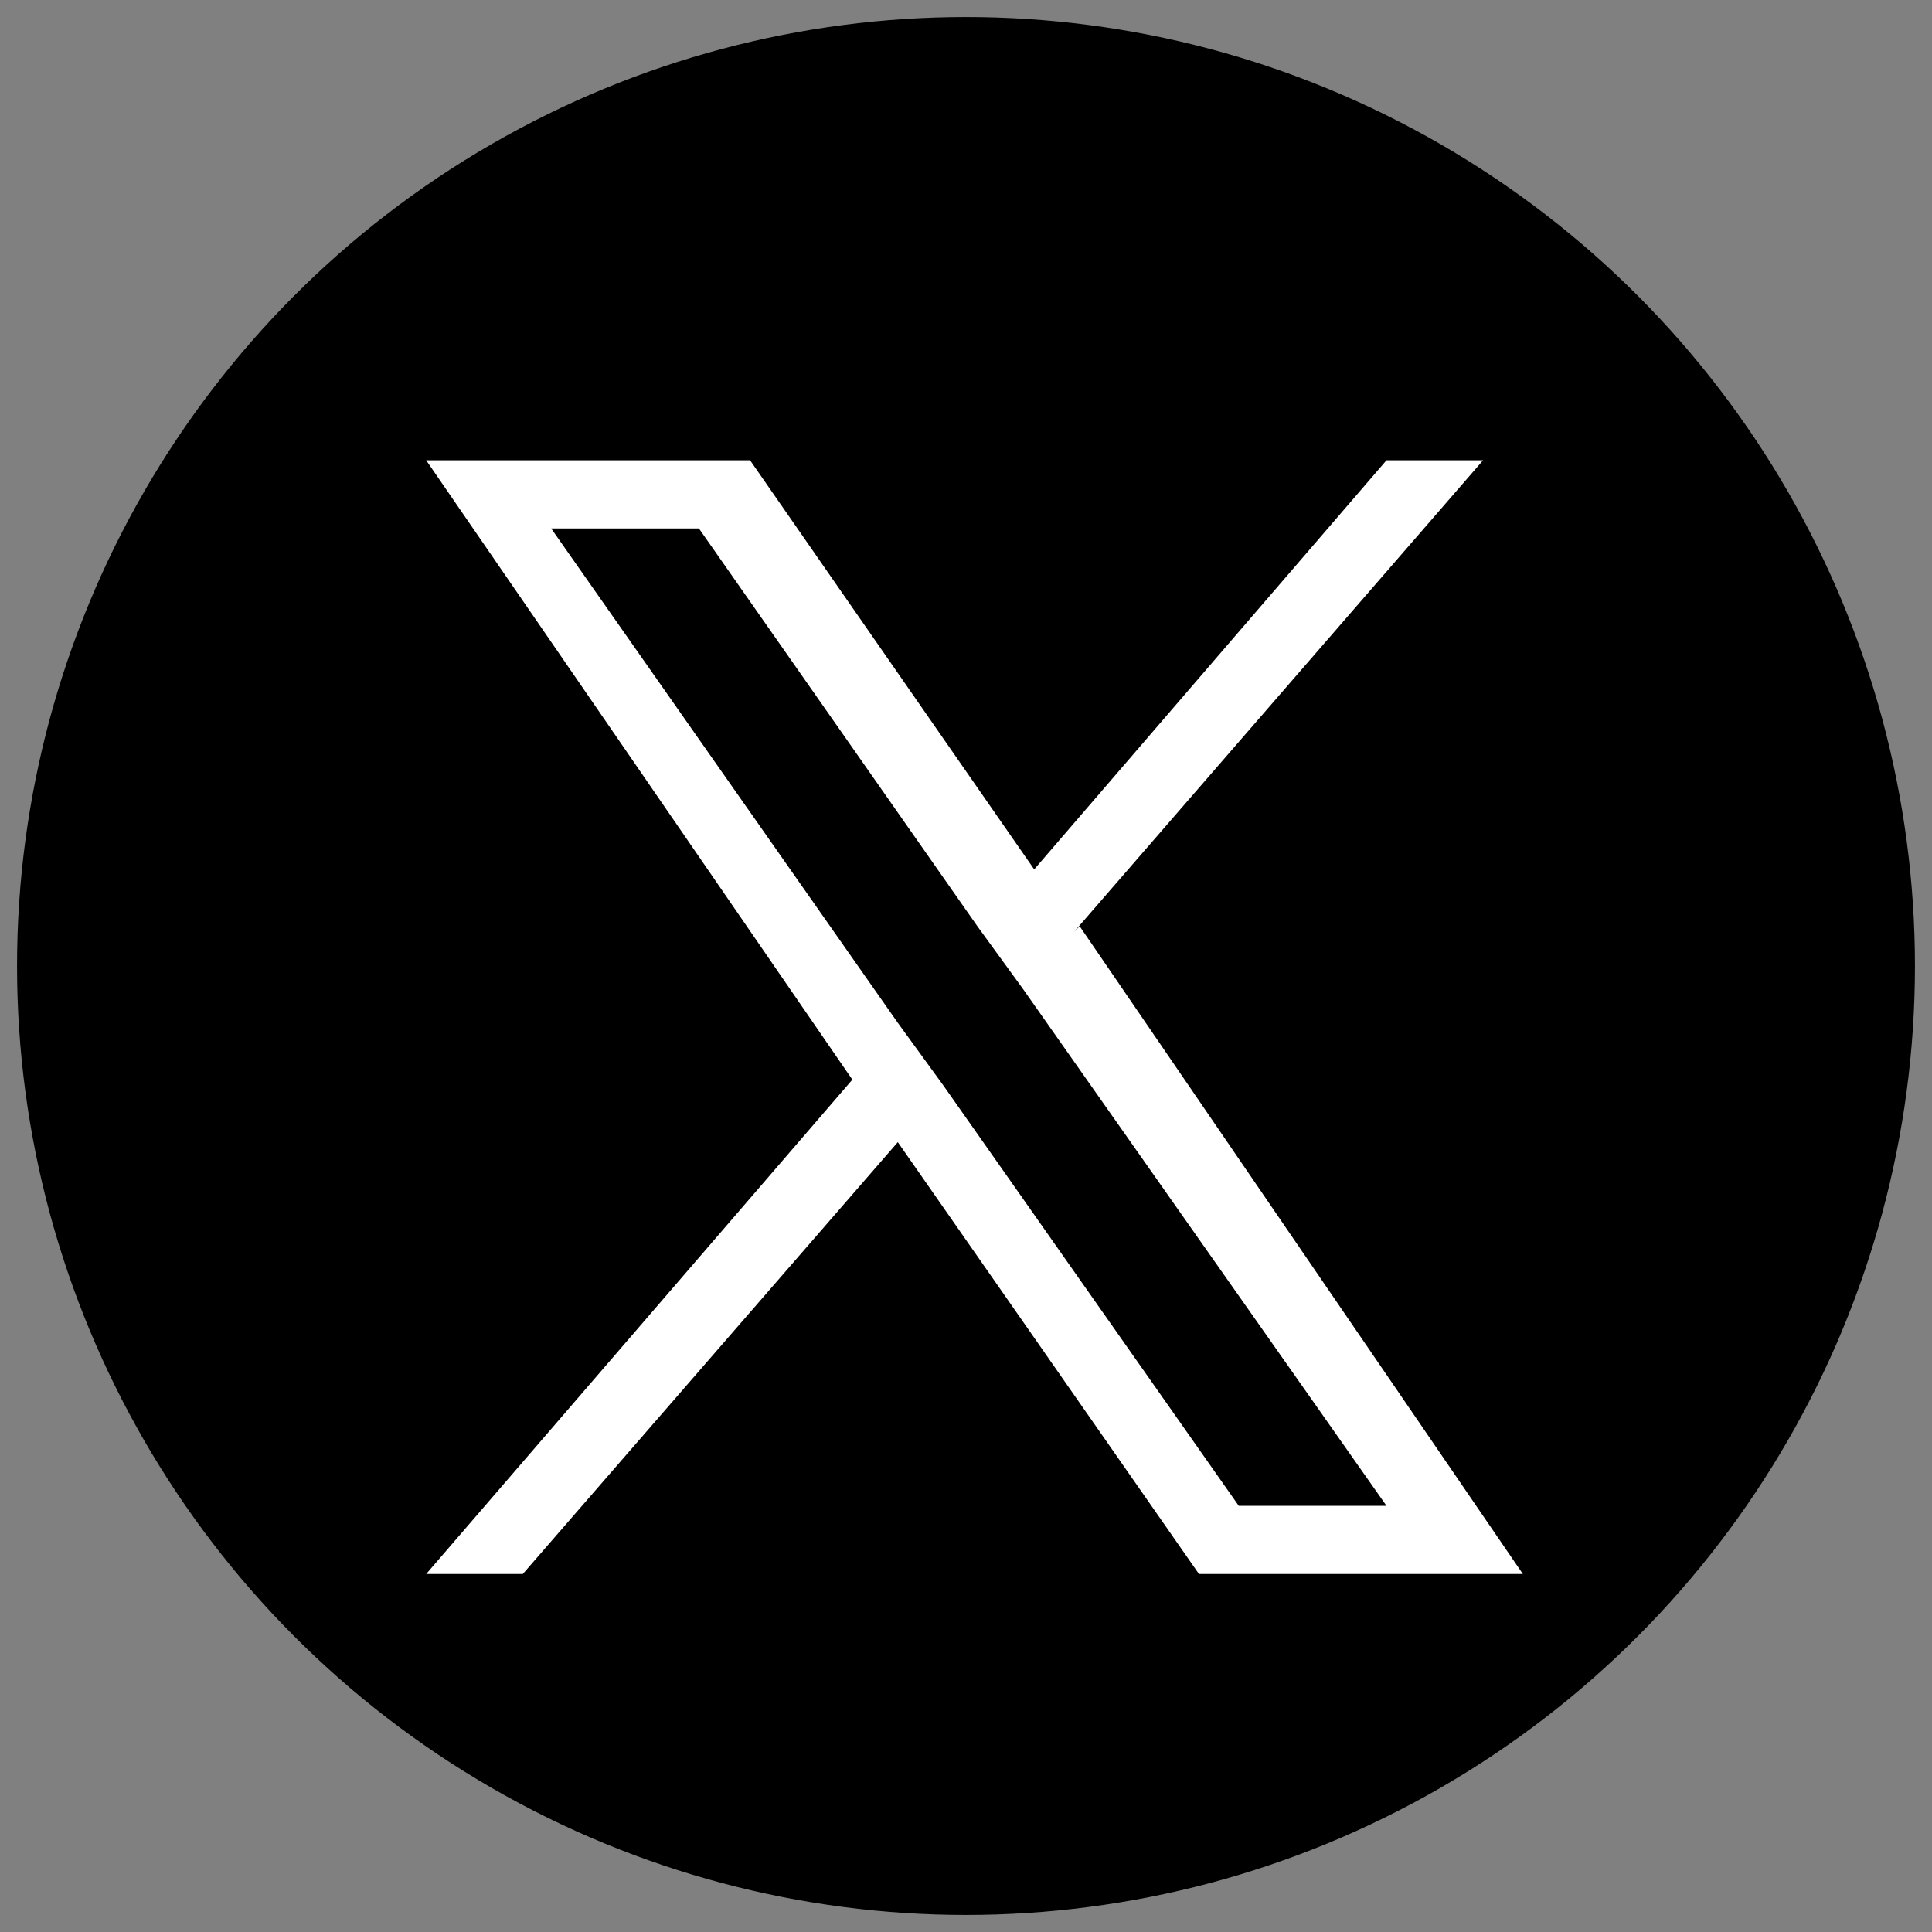 <?xml version="1.0" encoding="UTF-8"?>
<svg id="_レイヤー_1" data-name="レイヤー 1" xmlns="http://www.w3.org/2000/svg" version="1.1" viewBox="0 0 34 34">
  <rect x="0" y="0" width="34" height="34" fill="#808080" stroke="none"/>
  <defs>
    <style>
      .cls-1 {
        fill: #000;
      }

      .cls-1, .cls-2 {
        stroke-width: 0px;
      }

      .cls-2 {
        fill: #fff;
      }
    </style>
  </defs>
  <circle class="cls-1" cx="17" cy="17" r="16.7"/>
  <path class="cls-2" d="M18.9,16.4l7.2-8.3h-1.7l-6.2,7.2-5-7.2h-5.7l7.5,10.9-7.5,8.7h1.7l6.6-7.6,5.3,7.6h5.7l-7.8-11.4h0ZM16.6,19.1l-.8-1.1-6.1-8.7h2.6l4.9,7,.8,1.1,6.4,9.1h-2.6l-5.2-7.4h0Z"/>
</svg>